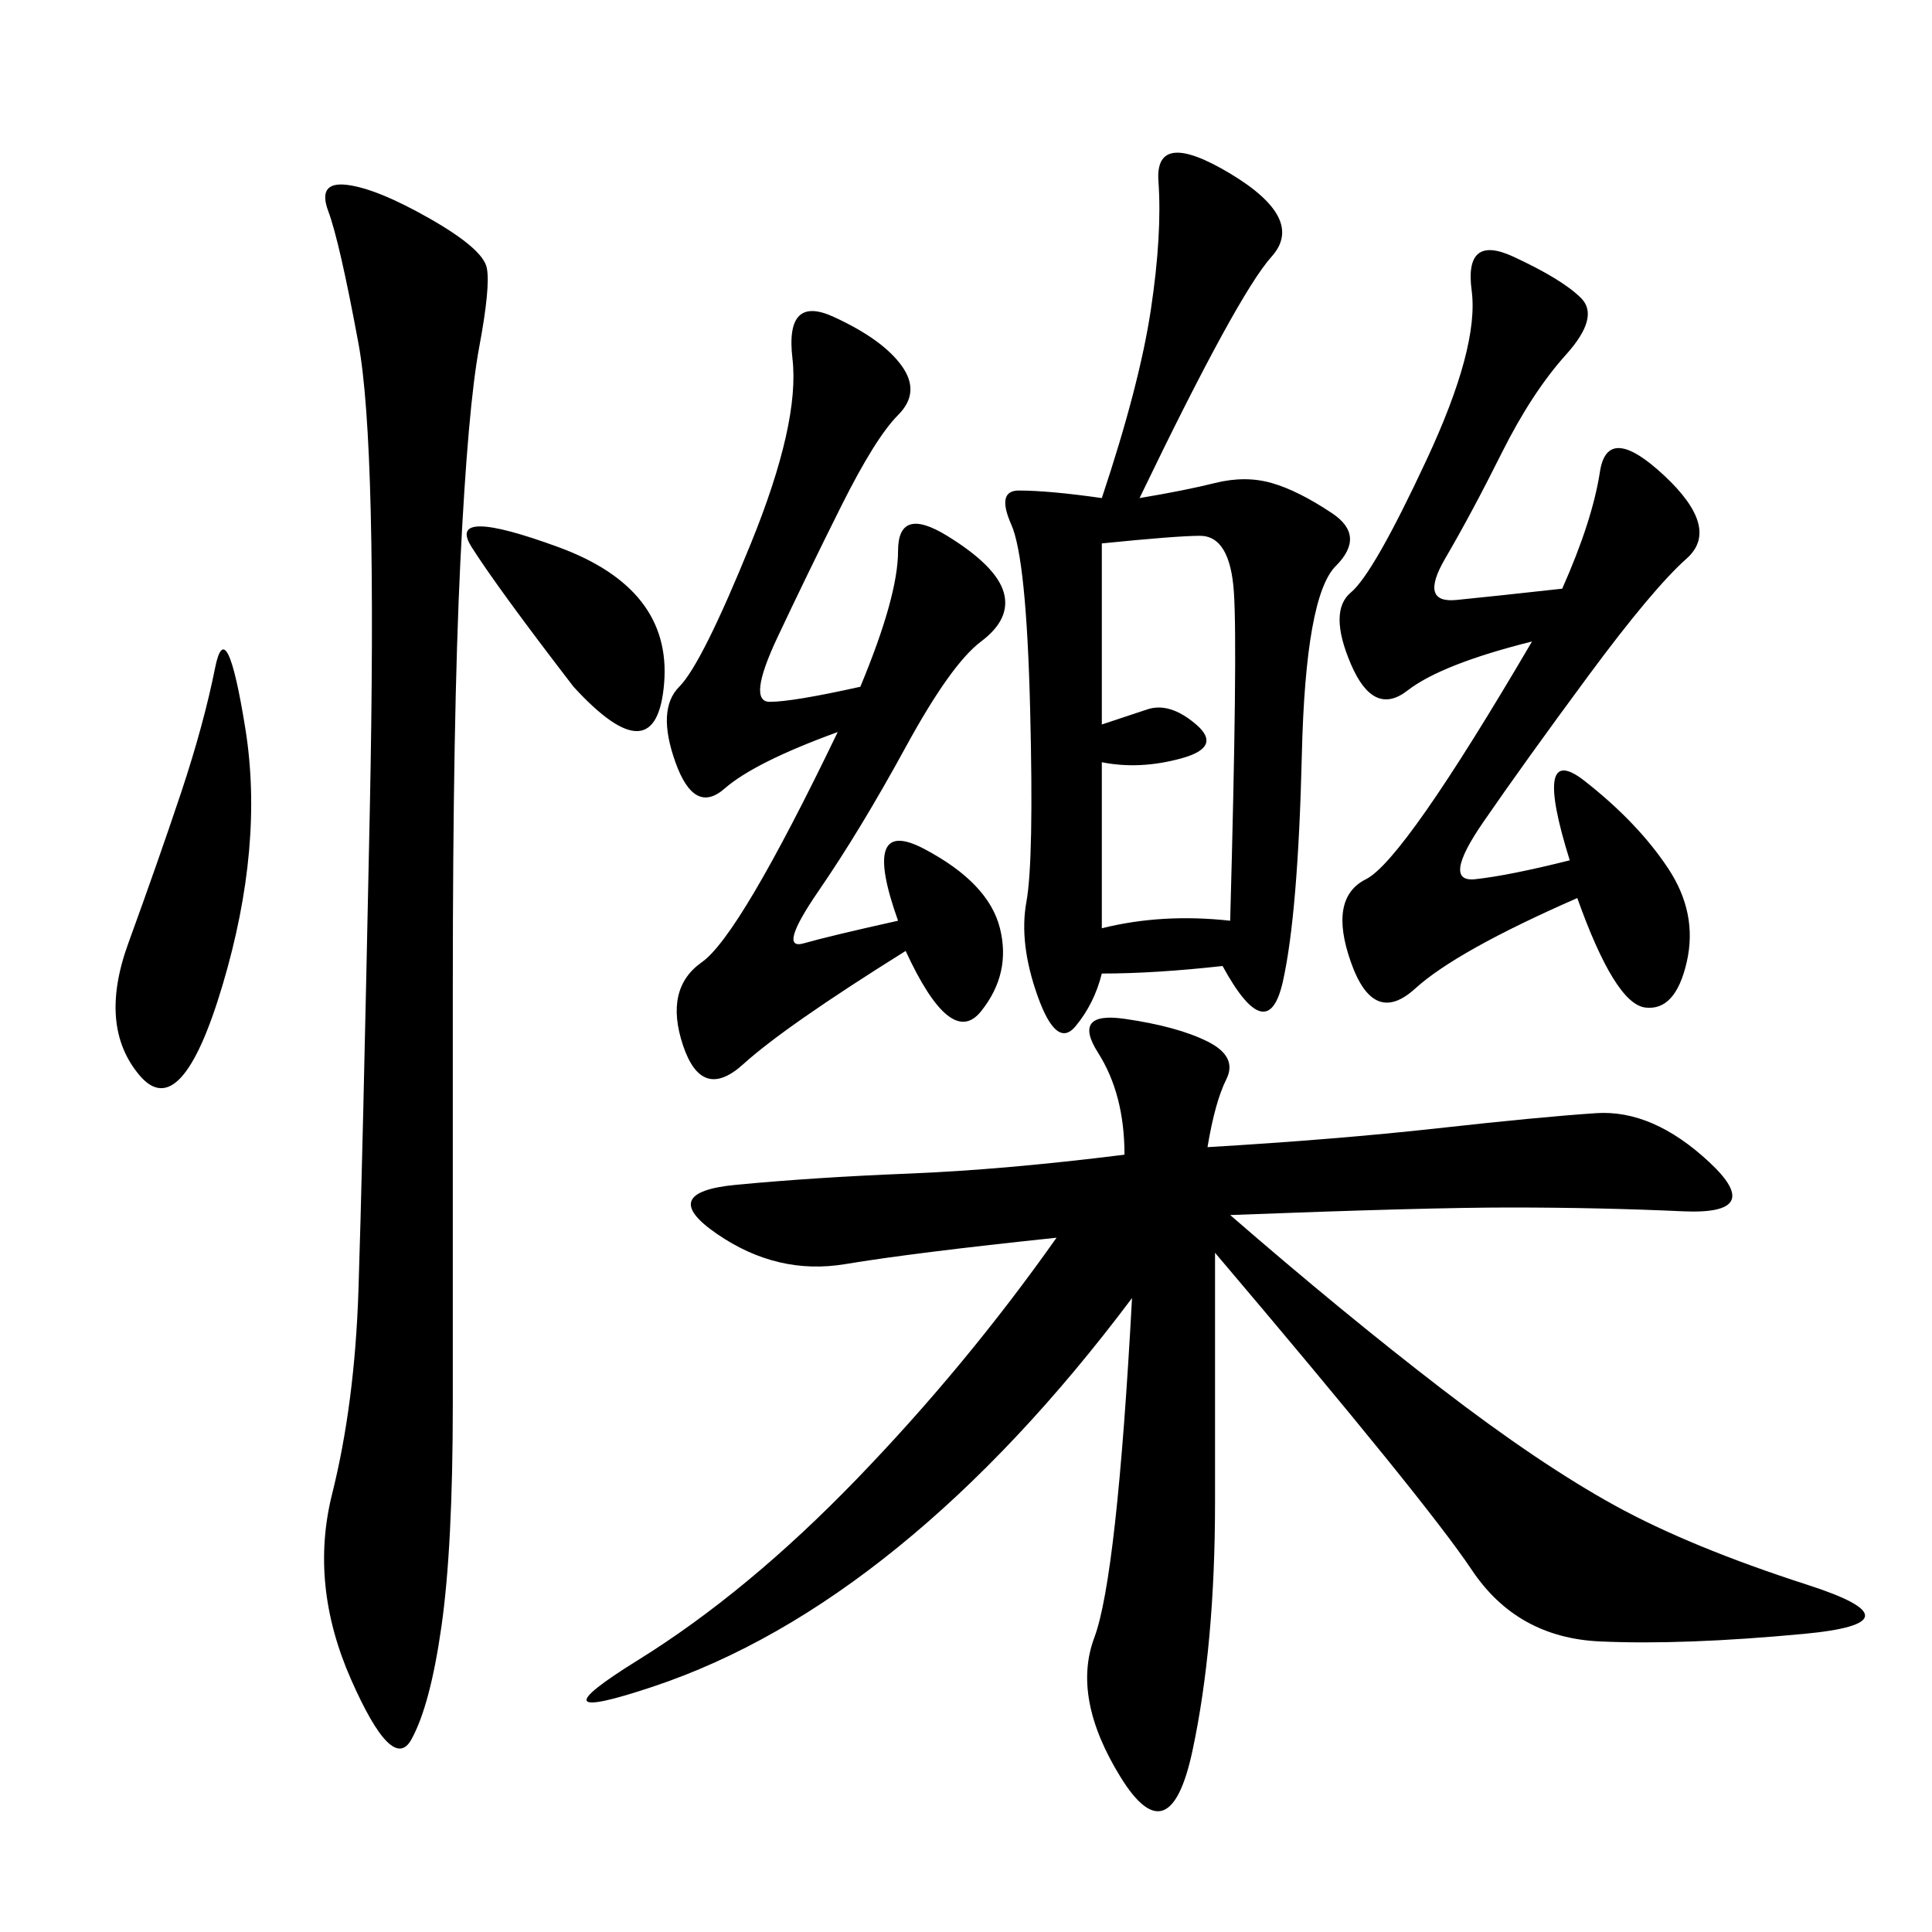 <svg xmlns="http://www.w3.org/2000/svg" xmlns:xlink="http://www.w3.org/1999/xlink" width="300" height="300"><path d="M187.50 178.13Q207.42 176.95 223.24 175.20Q239.06 173.44 247.85 172.85Q256.64 172.27 265.43 180.47Q274.22 188.67 261.33 188.09Q248.44 187.50 234.38 187.50L234.38 187.50Q221.48 187.50 191.02 188.67L191.02 188.67Q208.59 203.91 223.83 215.63Q239.06 227.34 250.78 233.79Q262.50 240.23 280.66 246.09Q298.83 251.95 280.08 253.71Q261.33 255.47 248.44 254.88Q235.55 254.30 228.52 243.75Q221.48 233.20 188.67 194.53L188.67 194.53L188.67 233.20Q188.67 255.47 185.16 271.88Q181.64 288.28 174.02 275.98Q166.41 263.67 169.92 254.30Q173.44 244.92 175.78 201.56L175.78 201.56Q158.20 225 139.45 240.23Q120.70 255.47 101.37 261.91Q82.03 268.36 99.02 257.81Q116.02 247.27 133.01 229.69Q150 212.11 164.06 192.19L164.06 192.19Q141.80 194.53 131.25 196.29Q120.70 198.05 111.33 191.60Q101.95 185.16 114.26 183.98Q126.56 182.81 141.21 182.23Q155.86 181.64 174.61 179.30L174.61 179.30Q174.61 169.92 170.51 163.48Q166.41 157.03 174.61 158.20Q182.81 159.38 187.50 161.72Q192.19 164.06 190.43 167.58Q188.67 171.09 187.50 178.13L187.50 178.13ZM189.84 150Q179.30 151.17 171.09 151.17L171.09 151.17Q169.92 155.86 166.99 159.38Q164.06 162.89 161.13 154.69Q158.20 146.48 159.38 140.04Q160.55 133.59 159.96 110.16Q159.38 86.72 157.03 81.45Q154.69 76.17 158.20 76.17L158.20 76.17Q162.89 76.17 171.09 77.34L171.09 77.34Q176.95 59.77 178.71 48.05Q180.47 36.33 179.88 28.13Q179.30 19.92 191.02 26.95Q202.73 33.98 197.46 39.84Q192.19 45.70 176.95 77.34L176.95 77.34Q183.98 76.17 188.67 75Q193.36 73.83 197.46 75Q201.56 76.17 206.84 79.69Q212.11 83.20 207.42 87.89Q202.73 92.58 202.15 117.19Q201.56 141.80 199.22 152.34Q196.88 162.89 189.84 150L189.84 150ZM66.80 33.98Q75 38.67 75.59 41.60Q76.17 44.53 74.41 53.91Q72.66 63.28 71.48 87.30Q70.31 111.33 70.31 153.52L70.31 153.52L70.31 217.97Q70.31 240.23 68.55 252.54Q66.80 264.84 63.87 270.12Q60.94 275.39 54.49 260.74Q48.05 246.09 51.56 232.03Q55.08 217.97 55.66 200.39Q56.25 182.81 57.42 125.98Q58.59 69.14 55.66 53.32Q52.73 37.50 50.98 32.81Q49.22 28.13 53.91 28.71Q58.59 29.30 66.80 33.98L66.80 33.98ZM242.58 91.41Q247.27 80.86 248.44 73.24Q249.61 65.63 258.40 73.83Q267.19 82.03 261.91 86.72Q256.64 91.41 246.68 104.88Q236.72 118.36 230.27 127.73Q223.83 137.11 229.10 136.52Q234.38 135.94 243.75 133.59L243.75 133.59Q237.89 114.84 246.09 121.29Q254.30 127.73 258.98 134.77Q263.67 141.80 261.91 149.41Q260.16 157.03 255.47 156.45Q250.78 155.86 244.92 139.45L244.92 139.45Q226.17 147.66 219.73 153.52Q213.28 159.38 209.77 149.41Q206.25 139.45 212.11 136.52Q217.97 133.59 237.89 99.61L237.89 99.61Q223.83 103.13 218.55 107.23Q213.28 111.33 209.77 103.13Q206.25 94.92 209.77 91.99Q213.28 89.06 221.48 71.48Q229.69 53.91 228.52 45.12Q227.34 36.33 234.96 39.84Q242.58 43.36 245.51 46.29Q248.44 49.22 243.16 55.08Q237.89 60.94 233.20 70.31Q228.52 79.69 224.41 86.72Q220.31 93.75 226.17 93.16Q232.03 92.58 242.58 91.41L242.58 91.41ZM130.08 113.67Q117.19 118.36 112.50 122.46Q107.81 126.56 104.88 118.36Q101.95 110.16 105.47 106.64Q108.98 103.13 116.60 84.38Q124.22 65.63 123.05 55.66Q121.88 45.70 129.49 49.22Q137.11 52.73 140.04 56.84Q142.97 60.94 139.45 64.45Q135.94 67.97 130.66 78.52Q125.39 89.06 120.70 99.02Q116.02 108.98 119.53 108.98L119.53 108.98Q123.05 108.98 133.59 106.64L133.59 106.64Q139.45 92.58 139.45 85.55L139.45 85.55Q139.45 78.52 147.07 83.20Q154.69 87.89 155.86 91.99Q157.03 96.09 152.34 99.61Q147.66 103.13 140.63 116.02Q133.59 128.91 127.15 138.28Q120.70 147.66 124.80 146.48Q128.91 145.31 139.45 142.97L139.45 142.97Q133.59 126.56 143.55 131.84Q153.52 137.11 155.27 144.14Q157.03 151.17 152.34 157.03Q147.66 162.89 140.63 147.66L140.63 147.66Q121.88 159.38 115.43 165.23Q108.98 171.09 106.05 162.30Q103.13 153.52 108.98 149.41Q114.84 145.31 130.08 113.67L130.08 113.67ZM191.02 142.97Q192.19 100.78 191.60 91.99Q191.02 83.20 186.33 83.20L186.33 83.20Q182.81 83.20 171.09 84.38L171.09 84.38L171.09 112.50L178.13 110.16Q181.64 108.98 185.74 112.50Q189.84 116.02 183.40 117.77Q176.95 119.53 171.09 118.36L171.09 118.36L171.09 144.14Q180.47 141.80 191.02 142.97L191.02 142.97ZM28.13 123.05Q31.64 112.50 33.40 103.71Q35.16 94.92 38.09 113.09Q41.02 131.25 34.57 152.93Q28.13 174.61 21.68 166.99Q15.23 159.38 19.92 146.48Q24.61 133.59 28.13 123.05L28.13 123.05ZM89.06 106.64Q77.34 91.41 73.24 84.96Q69.14 78.52 86.72 84.96Q104.30 91.41 103.13 106.05Q101.95 120.70 89.06 106.64L89.06 106.64Z"/></svg>

